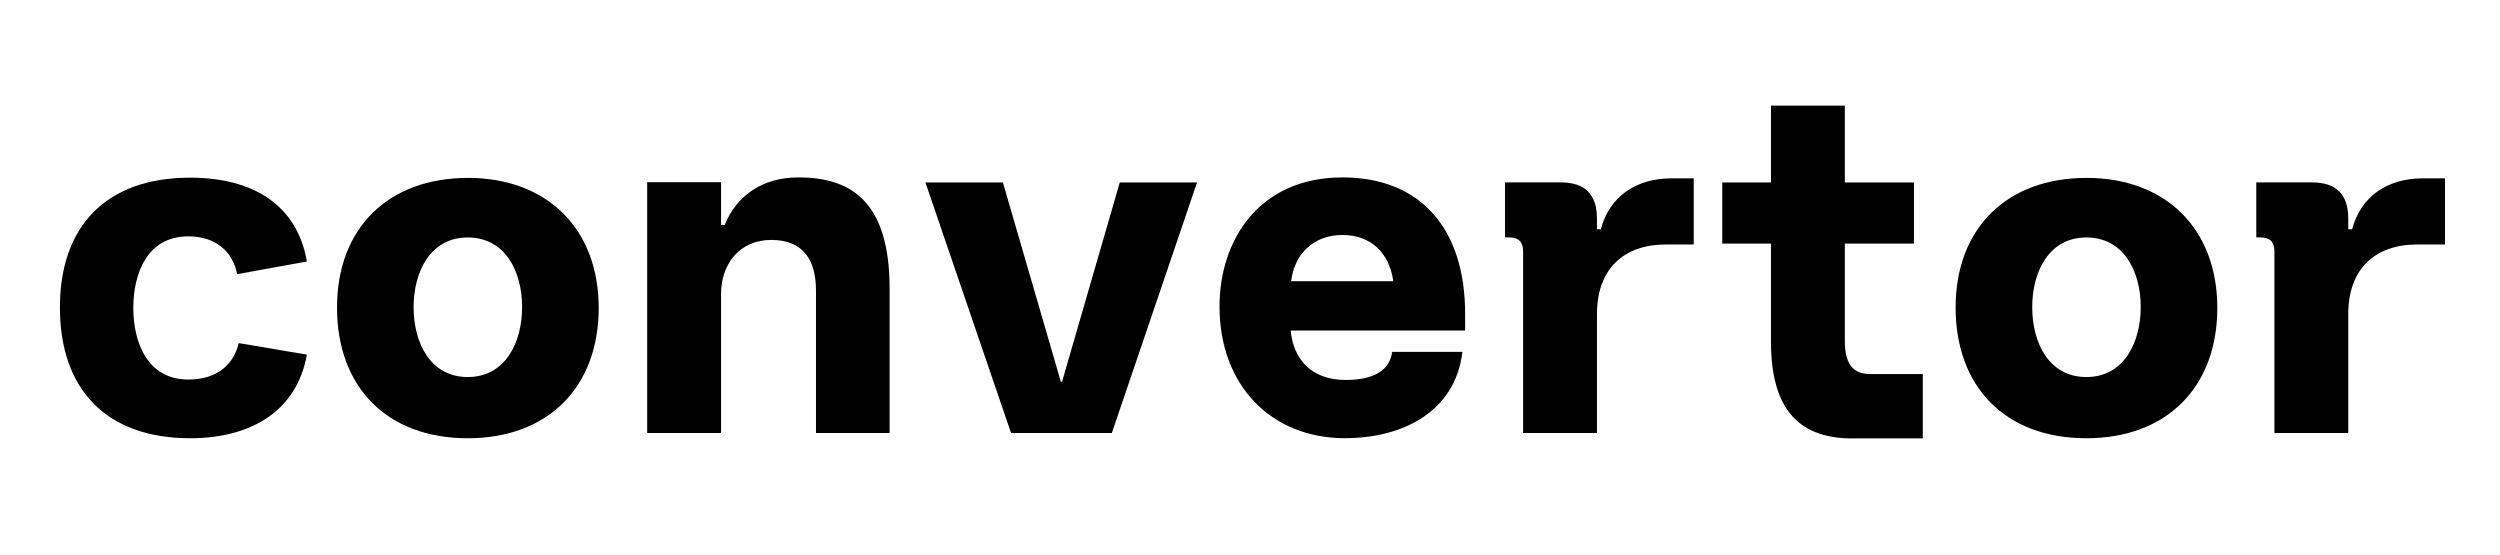 <?xml version="1.0" encoding="UTF-8"?>
<svg id="Layer_1" xmlns="http://www.w3.org/2000/svg" version="1.1" viewBox="0 0 676 150">
  <!-- Generator: Adobe Illustrator 29.2.1, SVG Export Plug-In . SVG Version: 2.1.0 Build 116)  -->
  <path d="M82.98,70.71l-18.87,3.43c-1.1-5.94-5.64-10.23-13.17-10.23-11.09,0-14.89,9.93-14.89,19.36s3.86,19.36,14.89,19.36c7.72,0,12.31-4.1,13.6-9.86l18.44,3.12c-2.7,15.19-15.01,22.61-31.55,22.61-22.85,0-35.23-13.36-35.23-35.35s12.5-35.11,35.23-35.11c16.85,0,28.92,7.29,31.55,22.67Z"/>
  <path d="M126.48,48.1c21.57,0,35.41,13.85,35.41,35.17s-13.6,35.23-35.41,35.23-35.35-13.78-35.35-35.35,13.97-35.04,35.35-35.04ZM126.48,64.21c-10.11,0-14.64,9.25-14.64,18.87s4.53,18.87,14.64,18.87,14.7-9.25,14.7-18.93-4.6-18.81-14.7-18.81Z"/>
  <path d="M175,49.26h19.97v11.58h.98c3.19-7.9,10.17-12.87,19.91-12.87,13.54,0,24.69,5.76,24.69,30.08v39.03h-19.91v-38.54c0-8.03-3.31-13.66-12.07-13.66s-13.6,6.68-13.6,14.64v37.56h-19.97V49.26Z"/>
  <path d="M273.39,117.09l-23.16-67.76h20.95l15.68,53.91h.31l15.62-53.91h20.89l-23.04,67.76h-27.26Z"/>
  <path d="M363.7,118.49c-20.03,0-33.94-14.34-33.94-35.6,0-18.01,10.72-34.92,33.27-34.92,20.95,0,33.14,13.72,33.14,36.88v4.53h-47.17c.74,7.72,5.51,13.36,14.89,13.36,8.27,0,11.95-3.06,12.56-7.6h18.99c-1.96,16.48-16.54,23.34-31.74,23.34ZM376.75,76.04c-1.1-7.72-6.07-12.5-13.78-12.5s-12.99,5.09-13.85,12.5h27.63Z"/>
  <path d="M406.95,64.21v-14.89h15.07c6.56,0,9.8,3.25,9.8,9.8v2.88h1.04c2.33-8.82,9.43-13.78,19.18-13.78h5.94v17.89h-7.54c-11.46,0-18.62,6.68-18.62,18.81v32.16h-19.97v-49.14c0-2.51-1.23-3.74-3.74-3.74h-1.16Z"/>
  <path d="M500.99,118.56c-13.72,0-22.12-6.92-22.12-26.16v-26.53h-13.17v-16.54h13.17v-20.77h19.97v20.77h18.69v16.54h-18.69v26.34c0,7.47,3.25,8.94,7.05,8.94h14.03v17.4h-18.93Z"/>
  <path d="M564.15,48.1c21.57,0,35.41,13.85,35.41,35.17s-13.6,35.23-35.41,35.23-35.35-13.78-35.35-35.35,13.97-35.04,35.35-35.04ZM564.15,64.21c-10.11,0-14.64,9.25-14.64,18.87s4.53,18.87,14.64,18.87,14.7-9.25,14.7-18.93-4.59-18.81-14.7-18.81Z"/>
  <path d="M610.1,64.21v-14.89h15.07c6.56,0,9.8,3.25,9.8,9.8v2.88h1.04c2.33-8.82,9.43-13.78,19.18-13.78h5.94v17.89h-7.54c-11.46,0-18.62,6.68-18.62,18.81v32.16h-19.97v-49.14c0-2.51-1.23-3.74-3.74-3.74h-1.16Z"/>
</svg>